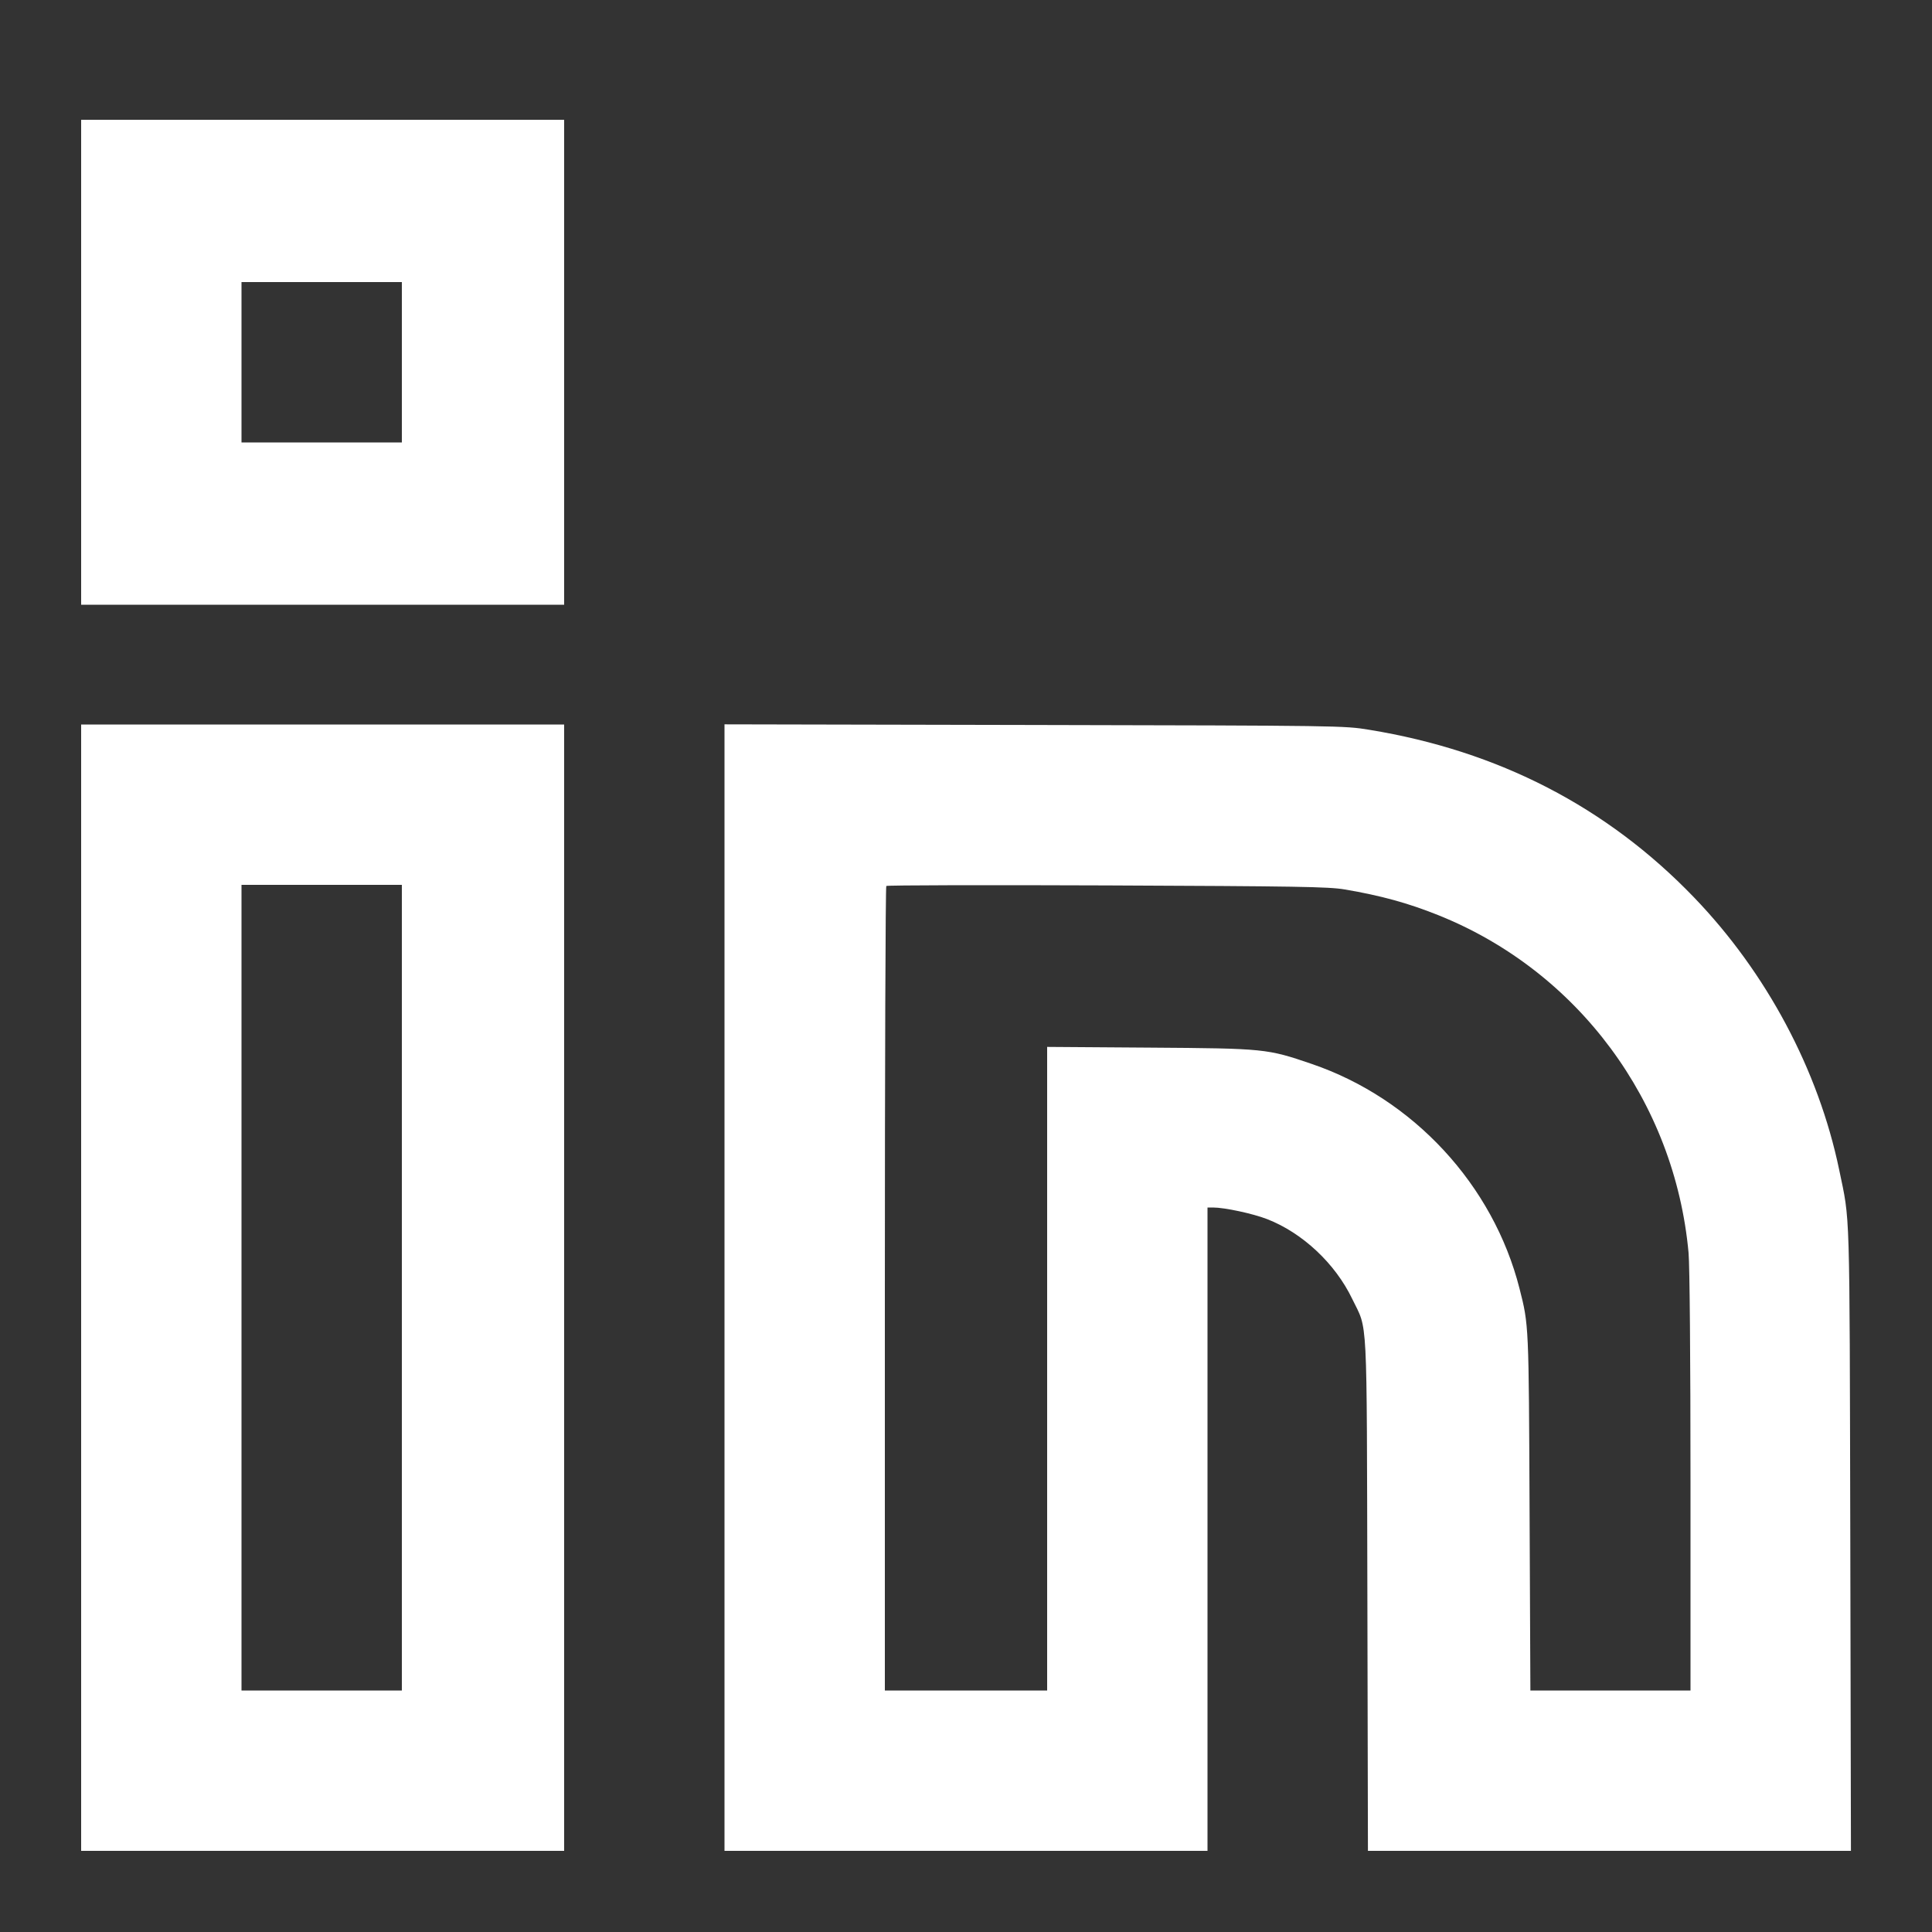 <svg width="24" height="24" viewBox="0 0 24 24" fill="none" xmlns="http://www.w3.org/2000/svg"><rect x="0" y="0" width="24" height="24" fill="#333333" stroke="none"/><path fill-rule="evenodd" d="M1.008 4.5V7.512H4.008H7.008V4.5V1.488H4.008H1.008V4.5ZM3 4.5V5.496H3.996H4.992V4.5V3.504H3.996H3V4.5ZM1.008 15.996V22.992H4.008H7.008V15.996V9H4.008H1.008V15.996ZM9 15.995V22.992H12H15V18.996V15H15.069C15.211 15 15.562 15.075 15.74 15.144C16.18 15.315 16.587 15.696 16.798 16.136C16.993 16.541 16.977 16.235 16.986 19.806L16.993 22.992H19.993H22.993L22.985 19.11C22.975 14.901 22.984 15.193 22.847 14.532C22.589 13.292 21.944 12.082 21.042 11.146C19.961 10.023 18.614 9.328 17.011 9.066C16.694 9.014 16.661 9.014 12.846 9.006L9 8.998V15.995ZM3 15.996V21H3.996H4.992V15.996V10.992H3.996H3V15.996ZM11.01 11.006C11 11.016 10.992 13.269 10.992 16.012V21H12H13.008V17.003V13.005L14.286 13.014C15.715 13.024 15.74 13.027 16.296 13.217C17.558 13.648 18.549 14.72 18.876 16.007C18.992 16.463 18.991 16.444 19.001 18.786L19.011 21H20.005H21L21 18.414C21 16.884 20.99 15.72 20.976 15.564C20.805 13.687 19.604 12.065 17.868 11.369C17.492 11.218 17.153 11.125 16.704 11.049C16.506 11.015 16.11 11.009 13.752 10.999C12.253 10.993 11.019 10.996 11.01 11.006Z" fill="white" /></svg> 